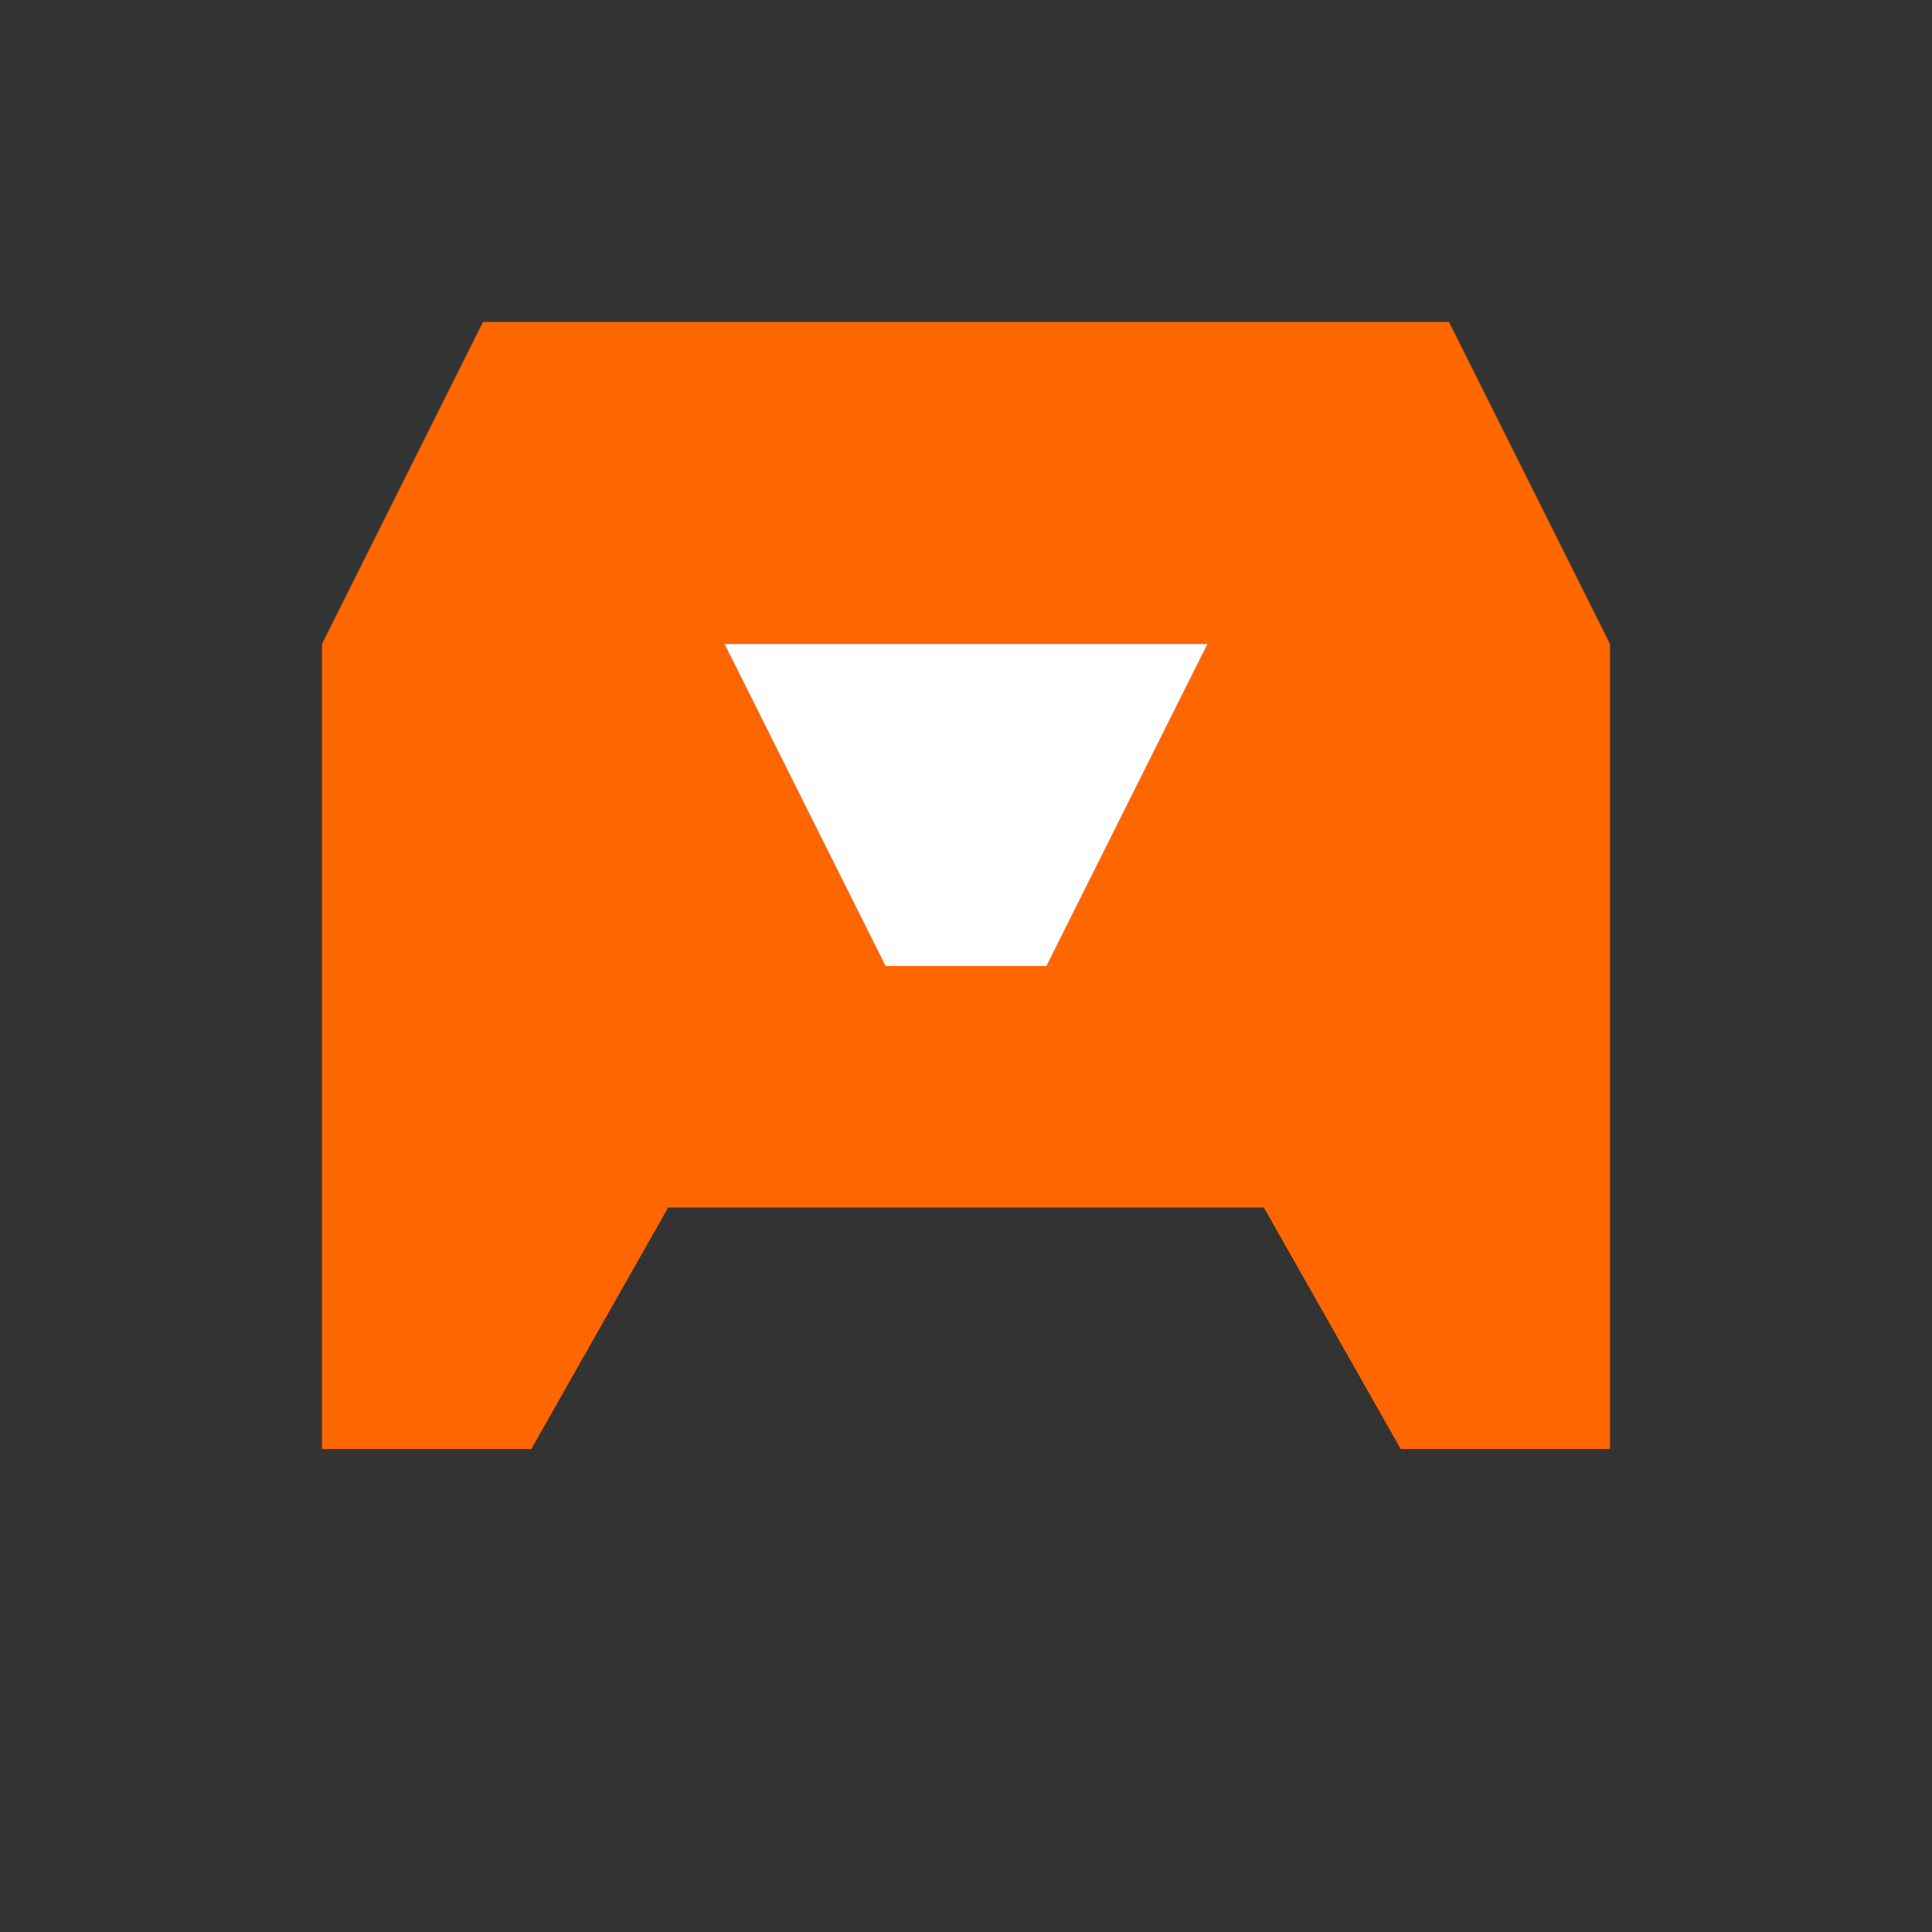 <?xml version="1.0" encoding="UTF-8"?>
<svg width="24" height="24" viewBox="0 0 24 24" xmlns="http://www.w3.org/2000/svg">
  <rect x="0" y="0" width="24" height="24" fill="#333333" stroke="none"/>
  <path d="M20 8l-2-4H6L4 8v10h2.6l1.7-3h7.4l1.7 3H20V8zm-9 4L9 8h6l-2 4h-2z" fill="#FF6600"/>
  <path d="M11 12h2l2-4H9z" fill="#FFFFFF"/>
</svg> 